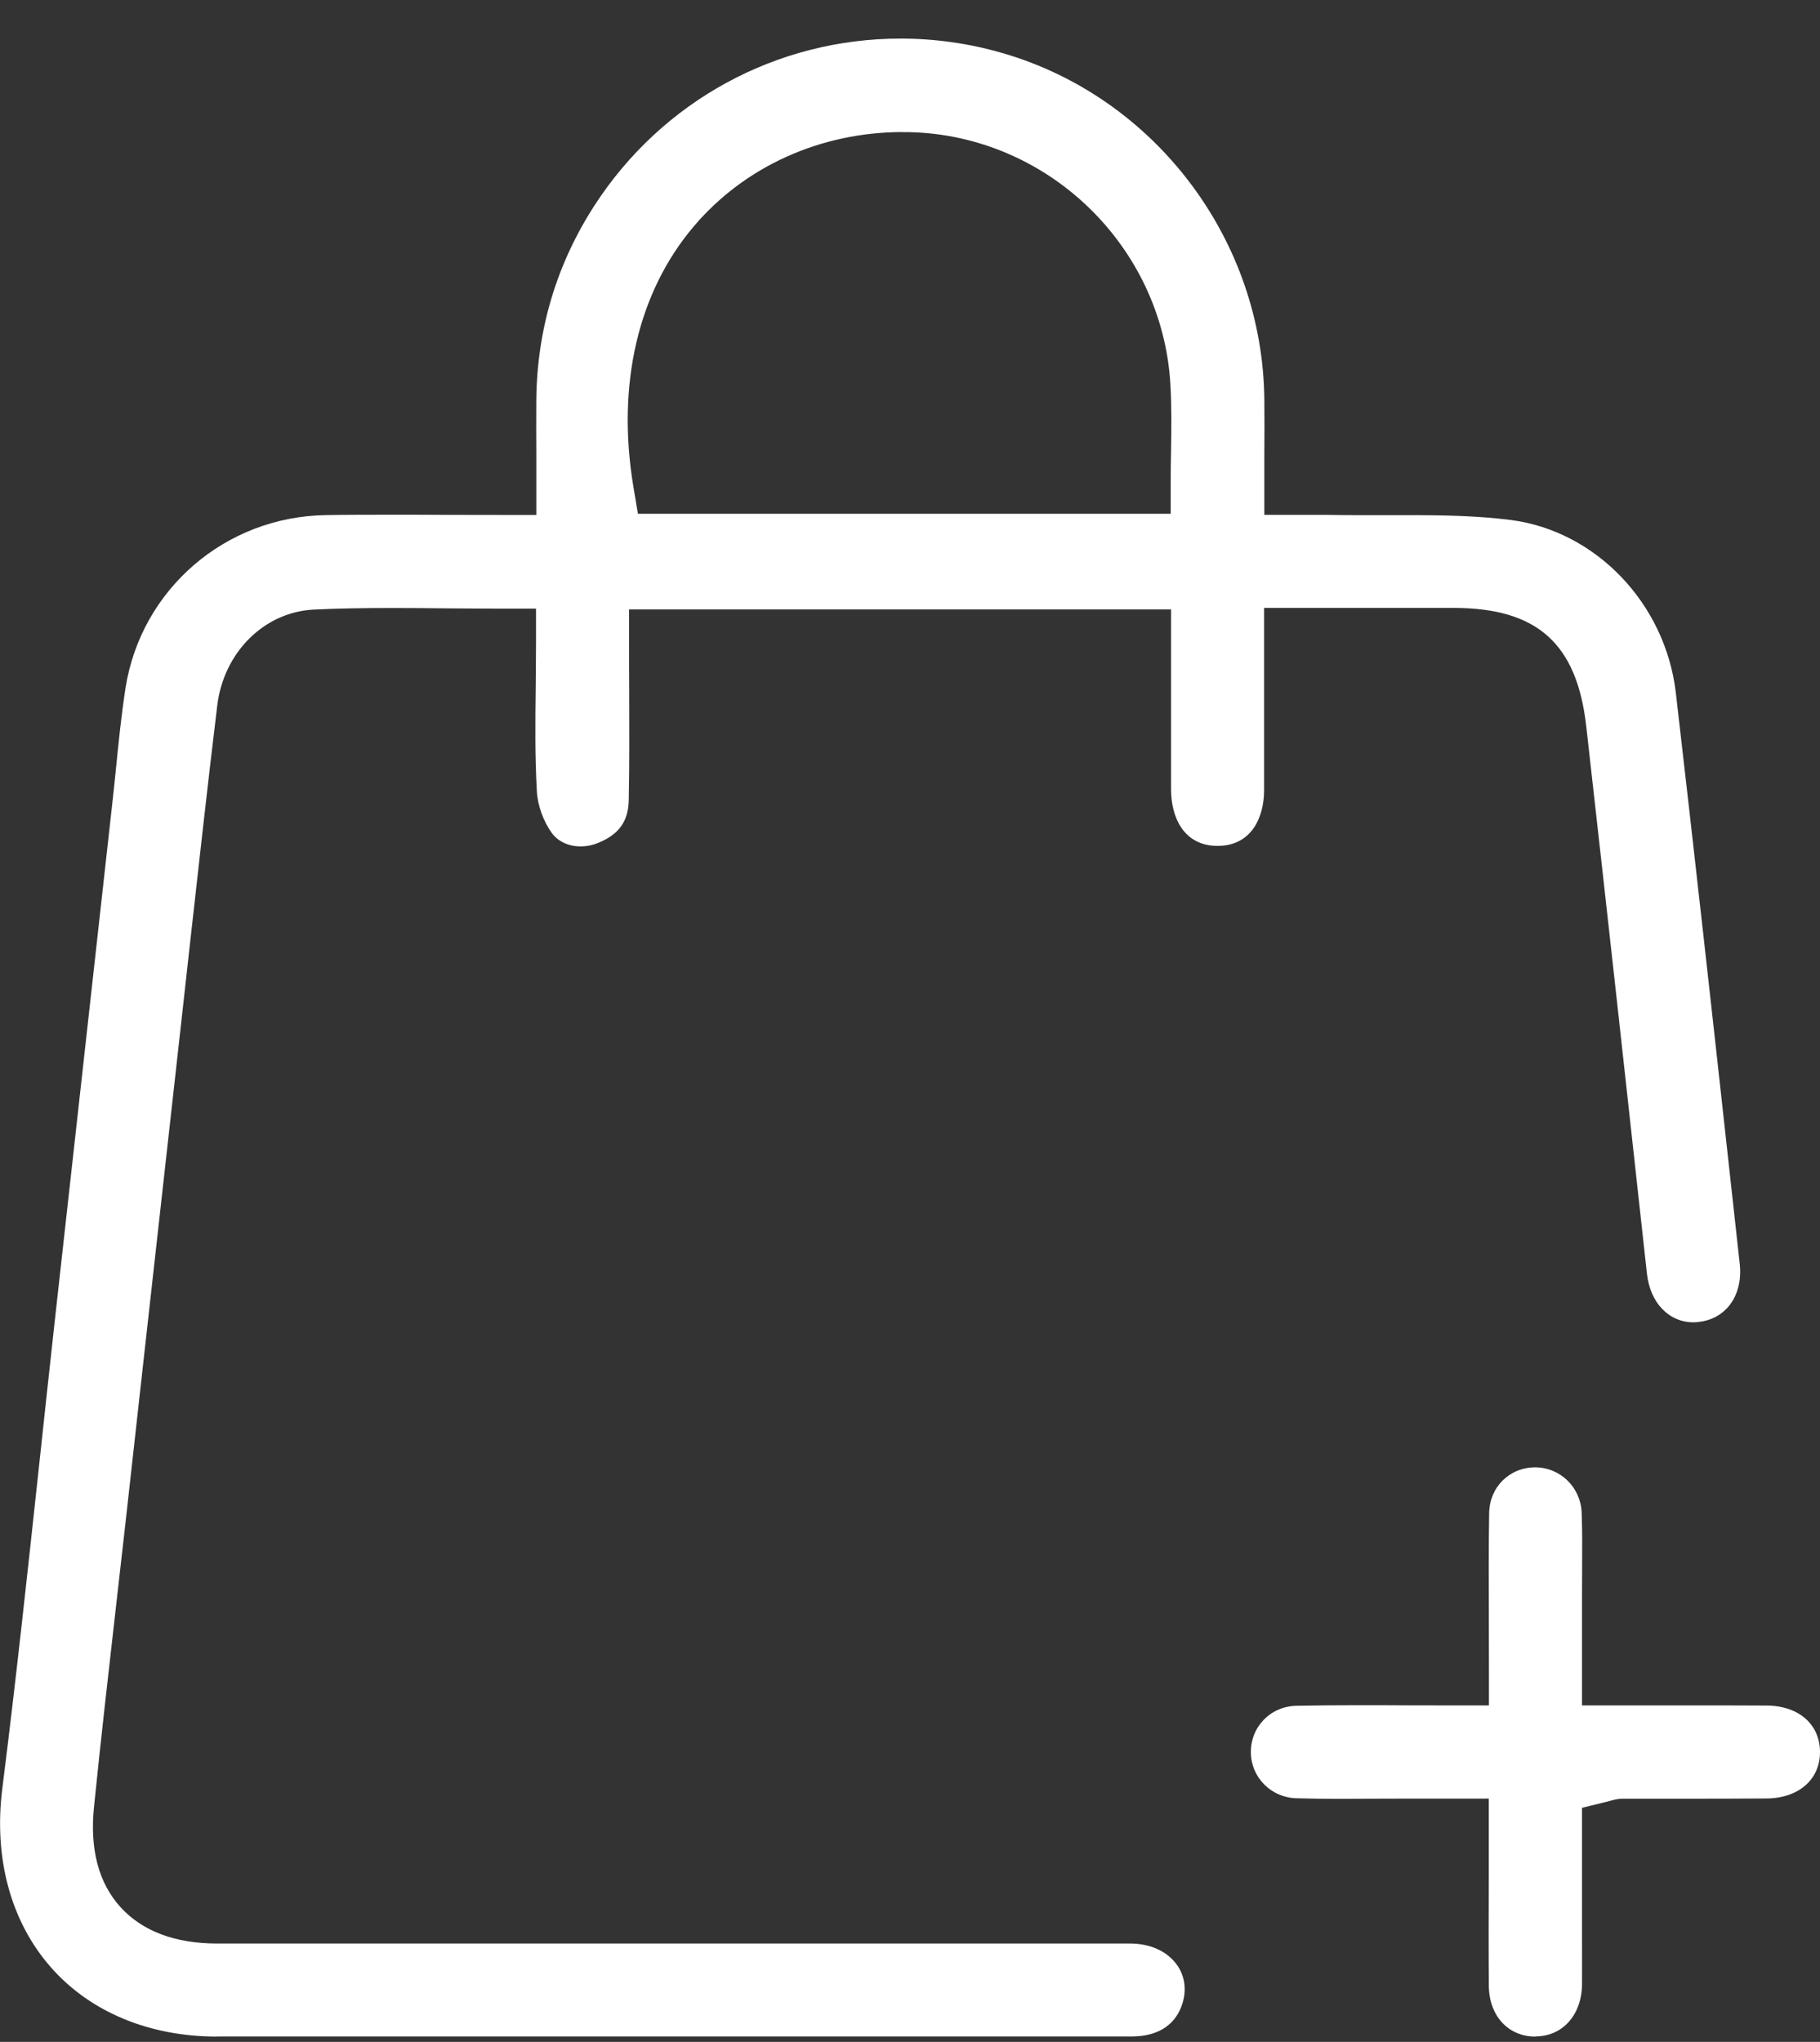 <svg width="41" height="46" viewBox="0 0 41 46" fill="none" xmlns="http://www.w3.org/2000/svg">
<rect x="0" y="0" width="41" height="46" fill="#333333" stroke="none"/>
<path d="M4.891 45.88C3.36 45.88 2.031 45.325 1.148 44.321C0.243 43.293 -0.147 41.86 0.053 40.284C0.361 37.845 0.627 35.364 0.886 32.965C1.002 31.887 1.118 30.807 1.237 29.729L2.526 18.131C2.556 17.858 2.586 17.584 2.613 17.31C2.672 16.713 2.736 16.094 2.827 15.502C3.177 13.273 5.081 11.633 7.352 11.604C7.838 11.596 8.324 11.596 8.812 11.596C9.217 11.596 9.624 11.596 10.038 11.599C10.465 11.599 10.899 11.601 11.343 11.601H12.082V10.257C12.08 9.828 12.078 9.404 12.082 8.982C12.102 7.406 12.544 5.941 13.392 4.629C14.916 2.274 17.493 0.869 20.287 0.869C21.057 0.869 21.826 0.977 22.571 1.192C26.016 2.183 28.448 5.394 28.482 9.002C28.487 9.399 28.485 9.796 28.482 10.218V11.599H29.651C29.727 11.599 29.801 11.599 29.875 11.599C30.142 11.604 30.41 11.606 30.677 11.606H31.71C32.583 11.604 33.311 11.623 34.033 11.714C35.954 11.961 37.518 13.599 37.752 15.606C38.169 19.206 38.576 22.871 38.965 26.413L39.192 28.474C39.232 28.839 39.148 29.174 38.953 29.416C38.785 29.623 38.549 29.749 38.27 29.781C38.23 29.786 38.189 29.789 38.149 29.789C37.594 29.789 37.172 29.347 37.101 28.691C36.694 24.975 36.218 20.649 35.735 16.37C35.525 14.496 34.63 13.695 32.741 13.695H28.477V15.515C28.477 16.294 28.477 17.046 28.477 17.801C28.477 18.407 28.198 19.056 27.429 19.056C26.657 19.056 26.383 18.4 26.381 17.788C26.381 17.029 26.381 16.272 26.381 15.502V13.729H14.171V14.469C14.171 14.829 14.171 15.189 14.174 15.549C14.176 16.366 14.181 17.209 14.164 18.03C14.154 18.504 13.942 18.8 13.473 18.989C13.348 19.041 13.212 19.068 13.079 19.068C12.807 19.068 12.571 18.957 12.43 18.765C12.245 18.509 12.112 18.146 12.095 17.84C12.05 17.064 12.058 16.287 12.068 15.463C12.07 15.128 12.075 14.792 12.075 14.452V13.712H11.335C10.909 13.712 10.487 13.707 10.07 13.705C9.653 13.7 9.239 13.697 8.827 13.697C8.152 13.697 7.597 13.707 7.081 13.732C5.959 13.781 5.039 14.691 4.894 15.895C4.674 17.705 4.472 19.547 4.272 21.327L4.117 22.726C3.824 25.357 3.53 27.986 3.237 30.617L2.825 34.324C2.753 34.97 2.679 35.616 2.605 36.262C2.44 37.719 2.267 39.226 2.117 40.713C2.021 41.66 2.221 42.417 2.711 42.96C3.205 43.505 3.942 43.784 4.901 43.784H16.073C19.202 43.784 22.332 43.784 25.461 43.784C25.92 43.784 26.307 43.964 26.524 44.279C26.706 44.546 26.738 44.874 26.613 45.204C26.401 45.759 25.888 45.877 25.498 45.877C24.226 45.877 22.951 45.877 21.678 45.877H9.552C7.996 45.877 6.44 45.877 4.881 45.877L4.891 45.88ZM20.337 2.975C18.489 2.975 16.773 3.749 15.629 5.1C14.371 6.583 13.888 8.664 14.267 10.955L14.371 11.574H26.373V10.834C26.373 10.607 26.376 10.38 26.381 10.158C26.388 9.668 26.396 9.162 26.366 8.657C26.184 5.537 23.594 3.041 20.475 2.977C20.428 2.977 20.383 2.977 20.337 2.977V2.975Z" fill="white"/>
<path d="M34.586 45.88C33.977 45.88 33.545 45.411 33.54 44.738C33.533 43.956 33.535 43.177 33.538 42.368V40.519H31.639C31.397 40.519 31.155 40.519 30.914 40.521C30.674 40.521 30.435 40.524 30.198 40.524C29.866 40.524 29.533 40.521 29.2 40.511C28.635 40.494 28.186 40.043 28.179 39.483C28.171 38.904 28.62 38.44 29.202 38.428C29.668 38.418 30.134 38.415 30.603 38.415C30.958 38.415 31.316 38.415 31.678 38.418C32.048 38.418 32.423 38.42 32.803 38.42H33.542V37.68C33.542 37.3 33.542 36.928 33.54 36.556C33.538 35.703 33.533 34.899 33.547 34.085C33.557 33.498 34.006 33.056 34.588 33.056C35.155 33.061 35.609 33.51 35.631 34.077C35.646 34.489 35.644 34.896 35.641 35.328C35.641 35.515 35.639 35.705 35.639 35.892V38.42H38.484C38.926 38.42 39.362 38.42 39.799 38.423C40.519 38.425 41 38.847 41 39.471C41 40.092 40.514 40.511 39.794 40.516C39.128 40.521 38.462 40.521 37.797 40.521H36.559C36.438 40.521 36.342 40.551 36.277 40.568C36.258 40.573 36.235 40.581 36.201 40.588L35.639 40.726V43.757C35.639 44.075 35.641 44.393 35.639 44.711C35.629 45.392 35.202 45.873 34.598 45.875H34.59L34.586 45.88Z" fill="white"/>
</svg>

